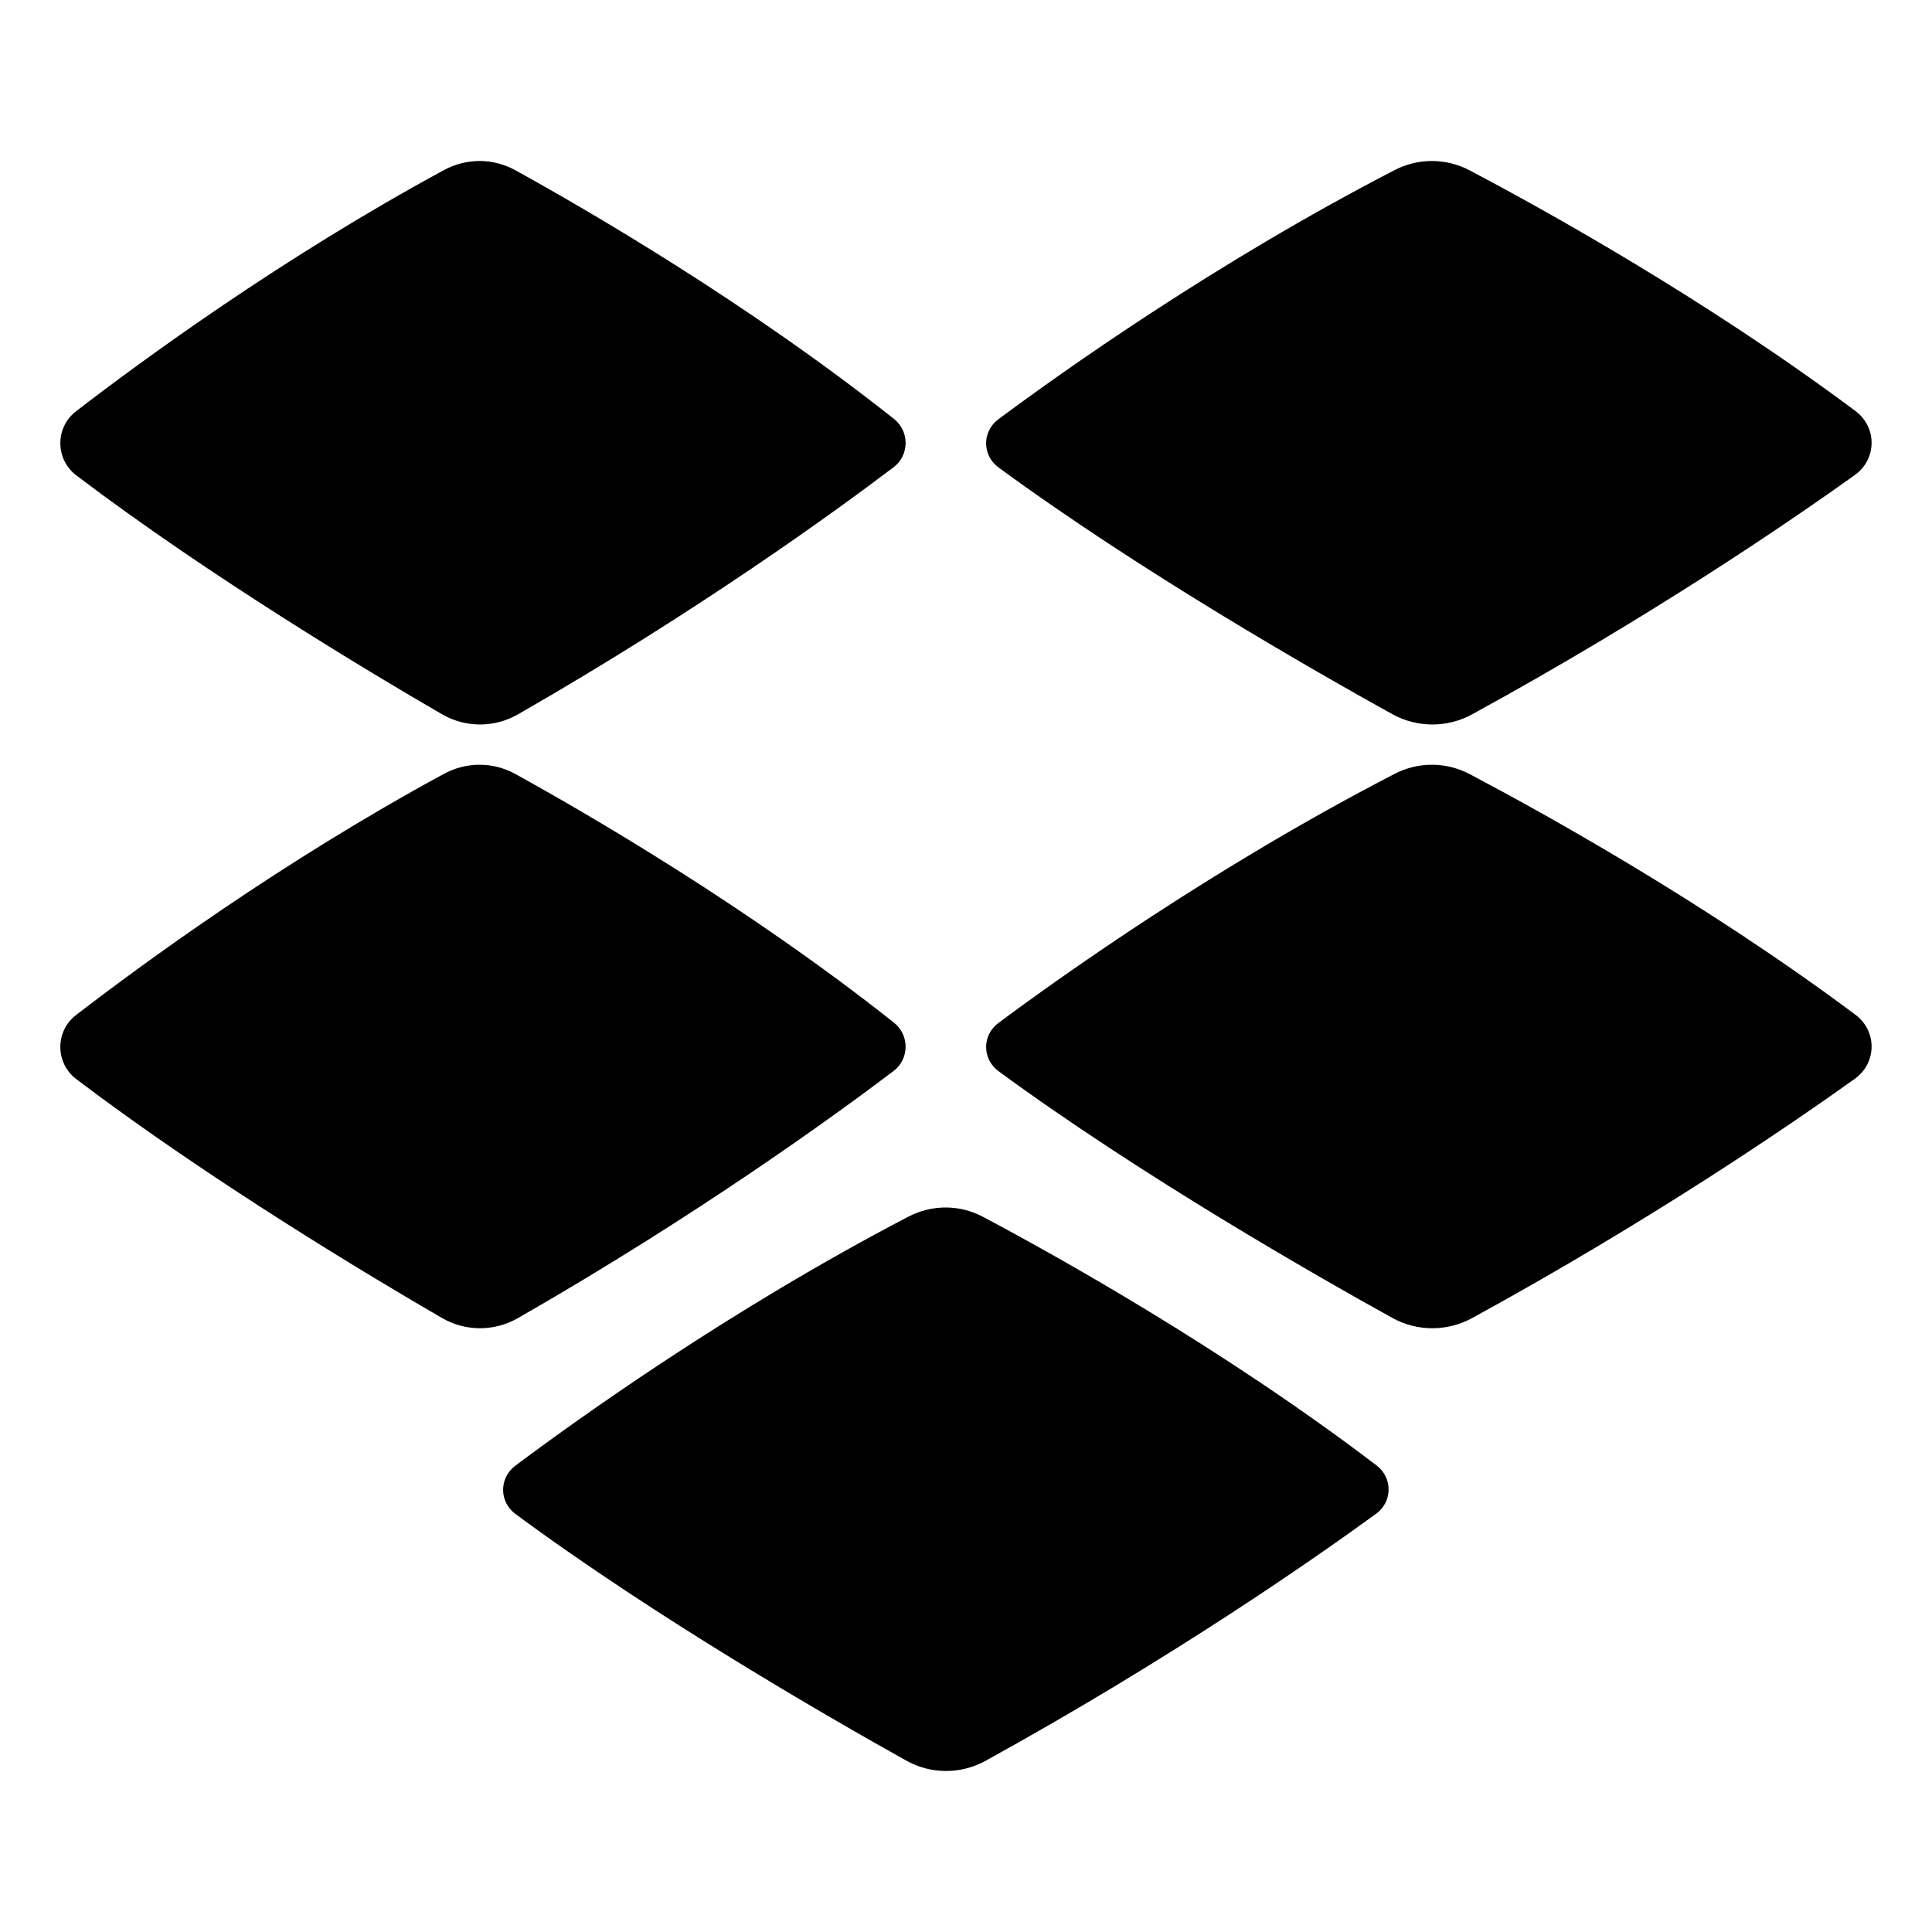 <svg width="30" height="30" viewBox="0 0 30 30" fill="none" xmlns="http://www.w3.org/2000/svg">
<path fill-rule="evenodd" clip-rule="evenodd" d="M6.892 2.642C7.242 2.452 7.657 2.452 8.005 2.645C9.091 3.244 11.593 4.691 13.883 6.506C14.124 6.697 14.122 7.069 13.876 7.255C12.972 7.94 10.842 9.488 8.045 11.091C7.676 11.303 7.23 11.303 6.862 11.09C5.747 10.444 3.256 8.952 1.184 7.381C0.857 7.133 0.854 6.639 1.179 6.388C2.204 5.598 4.374 4.007 6.892 2.642ZM6.892 12.017C7.242 11.827 7.657 11.827 8.005 12.02C9.091 12.619 11.593 14.066 13.883 15.881C14.124 16.072 14.122 16.444 13.876 16.63C12.972 17.315 10.842 18.863 8.045 20.466C7.676 20.678 7.23 20.678 6.862 20.465C5.747 19.819 3.256 18.327 1.184 16.756C0.857 16.508 0.854 16.014 1.179 15.763C2.204 14.973 4.374 13.382 6.892 12.017ZM15.264 18.895C14.902 18.702 14.47 18.702 14.106 18.892C11.343 20.332 8.984 22.024 8 22.761C7.748 22.951 7.75 23.322 8.004 23.509C10.19 25.125 12.886 26.677 14.075 27.34C14.457 27.553 14.921 27.553 15.305 27.341C18.214 25.738 20.428 24.19 21.369 23.505C21.624 23.319 21.627 22.947 21.376 22.756C18.994 20.941 16.393 19.494 15.264 18.895ZM21.654 2.642C22.02 2.452 22.454 2.452 22.82 2.645C23.931 3.23 26.458 4.625 28.811 6.382C29.15 6.635 29.145 7.131 28.801 7.377C27.773 8.112 25.629 9.577 22.861 11.091C22.474 11.303 22.007 11.303 21.621 11.09C20.423 10.427 17.708 8.875 15.506 7.259C15.25 7.072 15.247 6.701 15.502 6.511C16.492 5.774 18.869 4.082 21.654 2.642ZM22.82 12.02C22.454 11.827 22.02 11.827 21.654 12.017C18.869 13.457 16.492 15.149 15.502 15.886C15.247 16.076 15.25 16.447 15.506 16.634C17.708 18.25 20.423 19.802 21.621 20.465C22.007 20.678 22.474 20.678 22.861 20.466C25.629 18.952 27.773 17.487 28.801 16.752C29.145 16.506 29.15 16.01 28.811 15.757C26.458 14 23.931 12.605 22.82 12.02Z" fill="black"/>
</svg>
